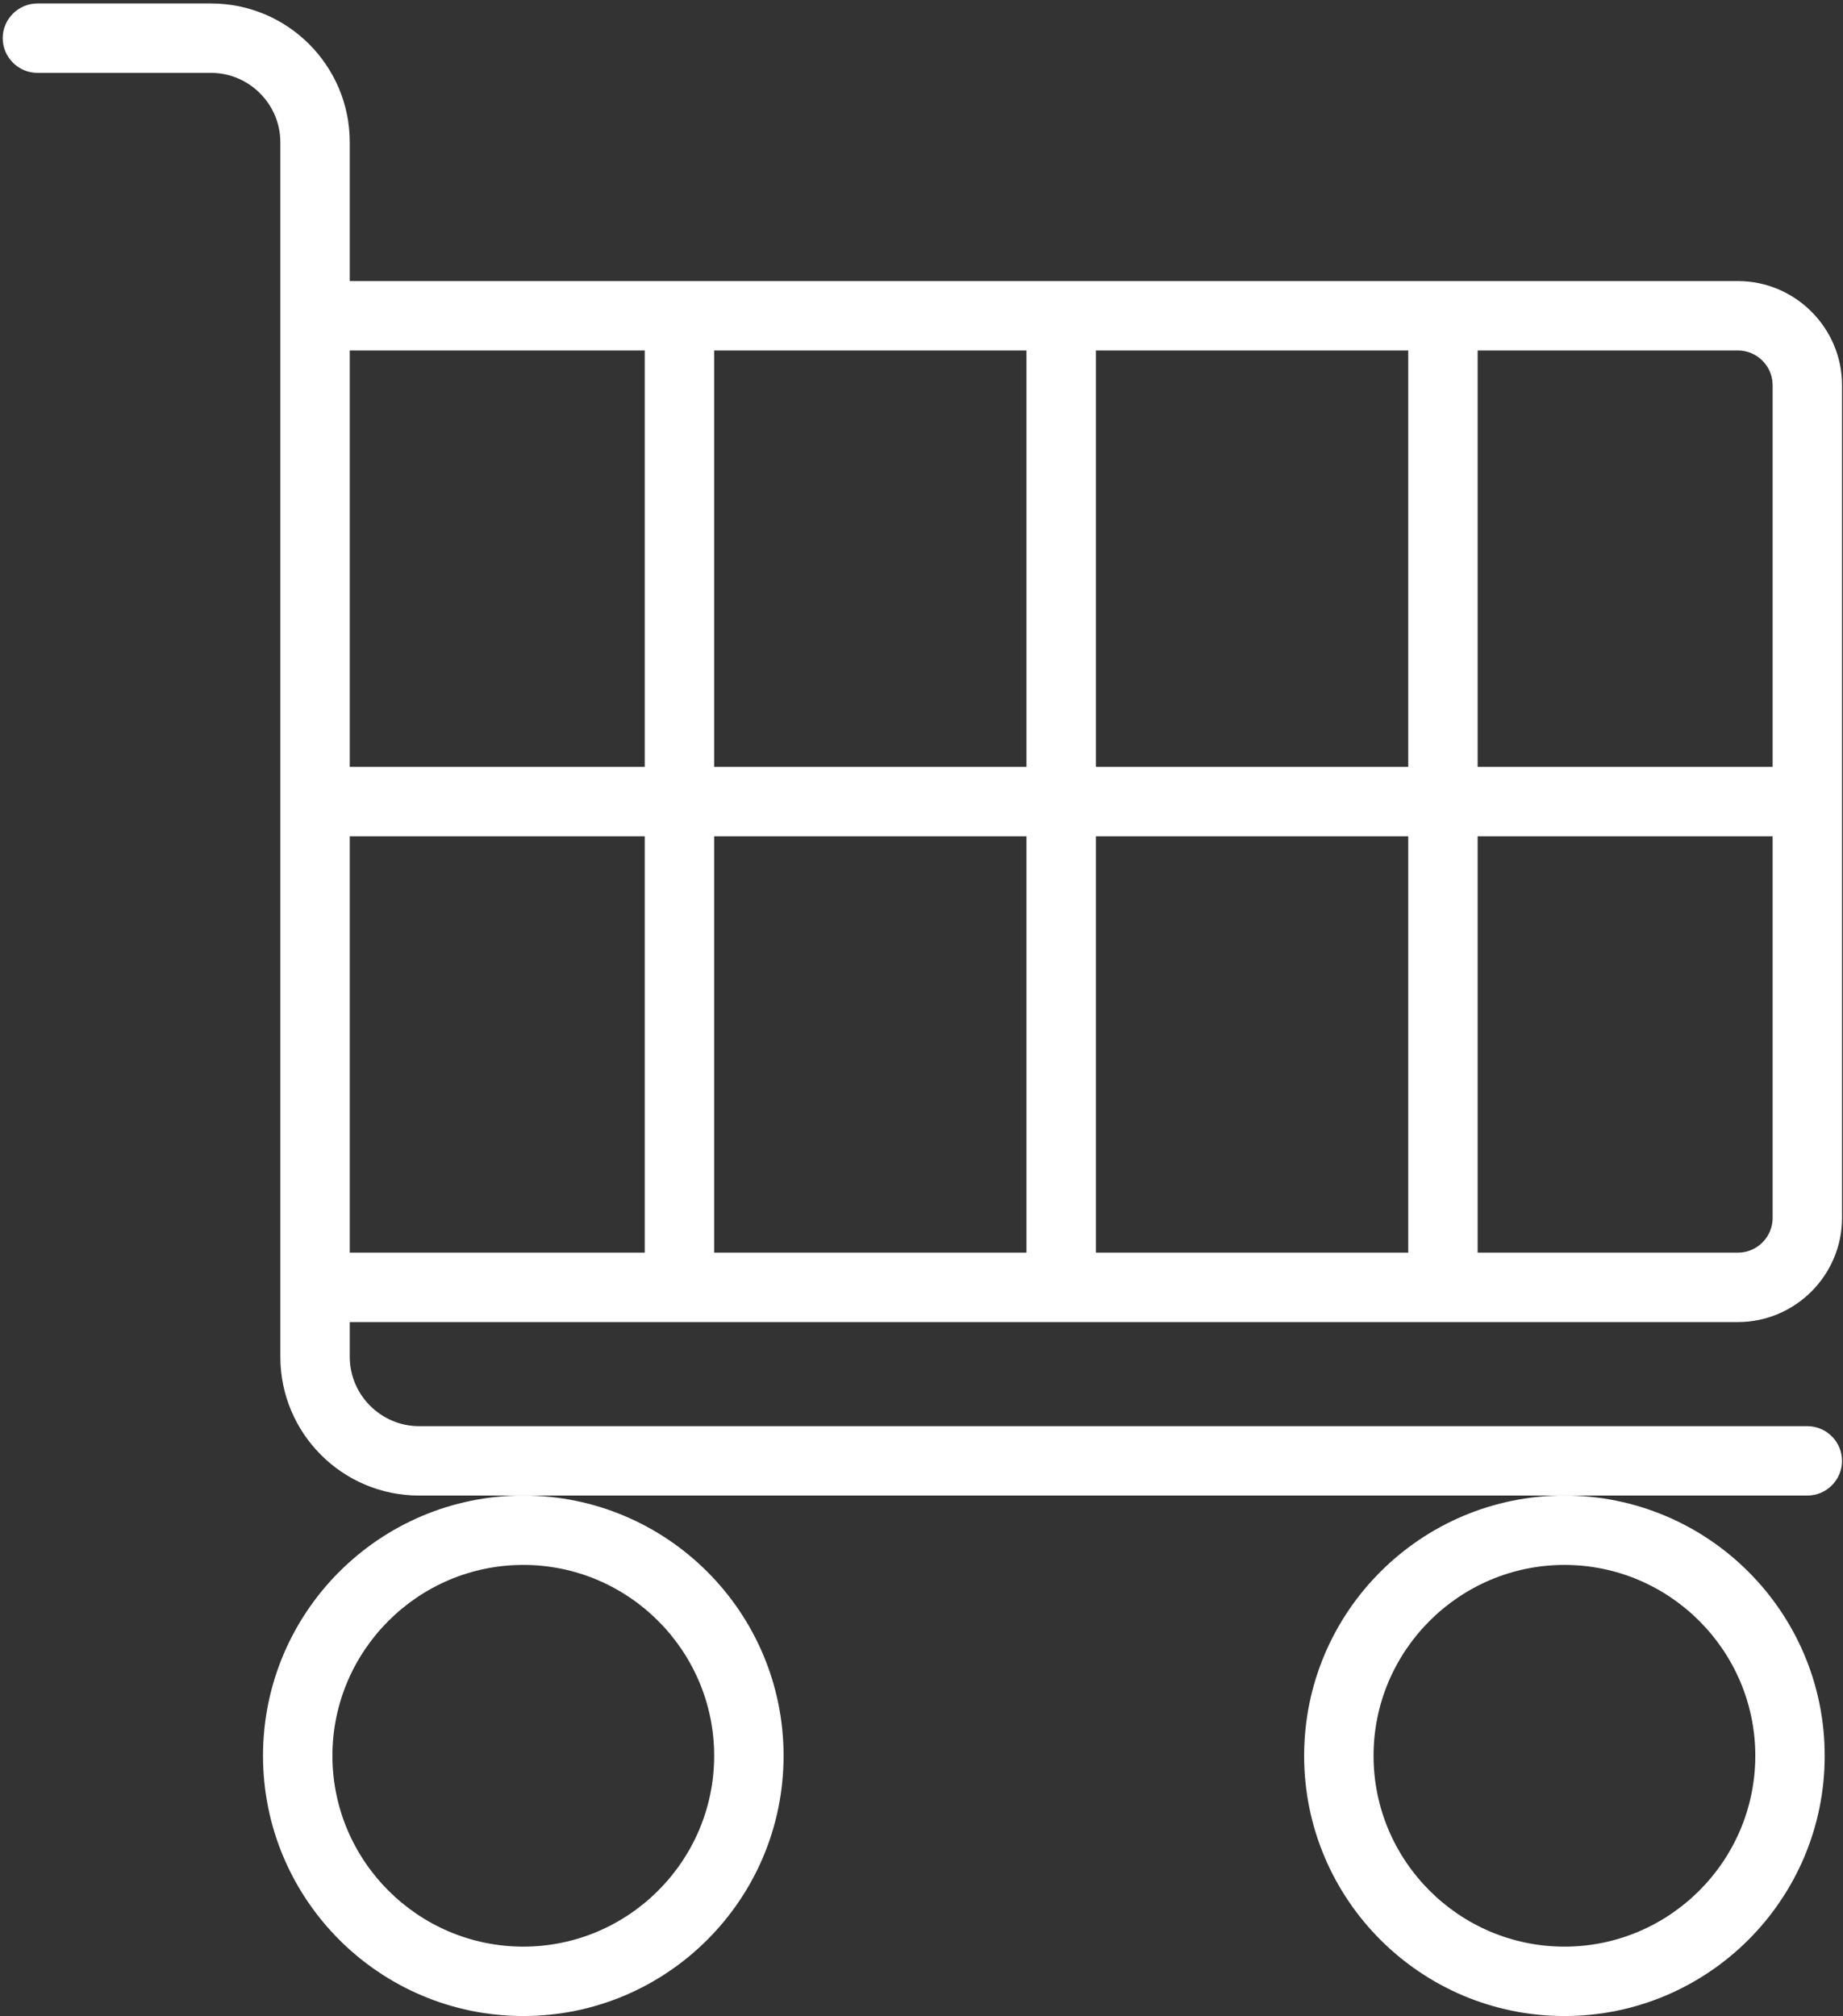 <svg width="351" height="384" viewBox="0 0 351 384" fill="none" xmlns="http://www.w3.org/2000/svg">
<rect x="0" y="0" width="351" height="384" fill="#333333" stroke="none"/>
<path d="M330.988 251.818C341.894 251.818 350.816 242.896 350.816 231.99V73.364C350.816 62.458 341.894 53.536 330.988 53.536H66.611V27.098C66.611 12.492 54.779 0.66 40.174 0.66H7.127C3.491 0.66 0.517 3.634 0.517 7.27C0.517 10.905 3.491 13.879 7.127 13.879H40.174C47.444 13.879 53.392 19.828 53.392 27.098V258.428C53.392 273.033 65.225 284.865 79.83 284.865H344.207C347.842 284.865 350.816 281.891 350.816 278.256C350.816 274.621 347.842 271.647 344.207 271.647H79.83C72.56 271.647 66.611 265.698 66.611 258.428V251.818H330.988ZM281.418 66.754H330.988C334.623 66.754 337.598 69.729 337.598 73.364V146.068H281.418V66.754ZM281.418 159.286H337.598V231.99C337.598 235.625 334.623 238.599 330.988 238.599H281.418V159.286ZM208.714 66.754H268.199V146.068H208.714V66.754ZM208.714 159.286H268.199V238.599H208.714V159.286ZM136.01 66.754H195.495V146.068H136.01V66.754ZM136.01 159.286H195.495V238.599H136.01V159.286ZM66.611 66.754H122.791V146.068H66.611V66.754ZM66.611 159.286H122.791V238.599H66.611V159.286Z" fill="white"/>
<path d="M50.091 334.428C50.091 361.793 72.297 383.999 99.662 383.999C127.027 383.999 149.233 361.793 149.233 334.428C149.233 307.064 127.027 284.857 99.662 284.857C72.297 284.857 50.091 307.064 50.091 334.428ZM99.662 298.076C119.688 298.076 136.014 314.402 136.014 334.428C136.014 354.454 119.688 370.78 99.662 370.78C79.636 370.78 63.31 354.454 63.31 334.428C63.31 314.402 79.636 298.076 99.662 298.076Z" fill="white"/>
<path d="M248.374 334.429C248.374 361.794 270.58 384 297.945 384C325.309 384 347.515 361.794 347.515 334.429C347.515 307.065 325.309 284.859 297.945 284.859C270.58 284.859 248.374 307.065 248.374 334.429ZM297.945 298.078C317.971 298.078 334.297 314.403 334.297 334.429C334.297 354.456 317.971 370.781 297.945 370.781C277.919 370.781 261.593 354.456 261.593 334.429C261.593 314.403 277.919 298.078 297.945 298.078Z" fill="white"/>
</svg>
